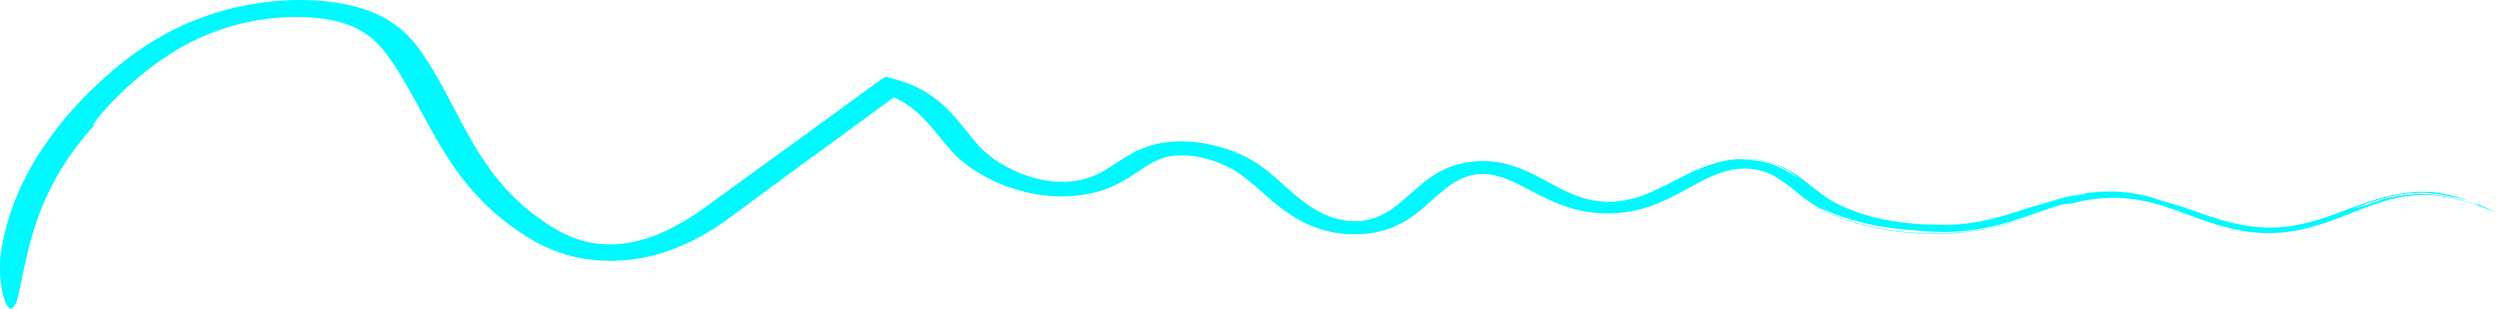 <svg width="582" height="72" viewBox="0 0 582 72" fill="none" xmlns="http://www.w3.org/2000/svg">
<path d="M568.122 44.919C565.235 44.53 562.181 44.559 559.365 44.99C556.549 45.412 553.971 46.141 551.559 46.94C546.737 48.551 542.413 50.481 537.448 51.777C534.973 52.41 532.323 52.882 529.603 52.969C528.246 53.015 526.882 52.982 525.549 52.87C524.217 52.75 522.908 52.555 521.639 52.311C516.546 51.305 512.199 49.561 507.701 48.013C506.226 47.603 505.171 47.342 503.283 46.721C501.887 46.224 500.388 45.781 498.825 45.429C497.342 45.118 495.803 44.874 494.224 44.729L493.034 44.642C492.638 44.621 492.233 44.609 491.837 44.592C491.035 44.584 490.234 44.592 489.441 44.613C488.886 44.654 488.339 44.696 487.775 44.737C487.22 44.795 486.673 44.874 486.117 44.94C486.102 44.94 486.054 44.948 486.03 44.952C484.333 45.251 484.888 45.234 485.959 45.13C486.562 45.085 487.141 45.039 487.688 44.998C488.243 44.981 488.759 44.977 489.227 44.973C488.925 44.981 488.37 44.994 487.759 45.006C487.149 45.048 486.482 45.093 485.951 45.13C484.499 45.292 482.881 45.524 481.104 45.942C478.494 46.596 475.932 47.42 473.275 48.253C476.154 47.263 478.74 46.472 481.104 45.942C482.746 45.516 484.404 45.188 486.11 44.94C486.601 44.87 487.101 44.799 487.617 44.729C483.999 45.072 480.628 45.859 477.495 46.783C474.346 47.698 471.355 48.729 468.27 49.657C467.572 49.88 466.866 50.079 466.215 50.274C465.549 50.456 464.93 50.63 464.367 50.787C462.082 51.404 459.647 51.822 457.394 52.096C455.118 52.319 453.047 52.402 451.469 52.307C450.85 52.307 450.223 52.315 449.589 52.307C448.962 52.282 448.328 52.257 447.701 52.232C447.931 52.253 448.185 52.274 448.423 52.294C447.868 52.261 447.392 52.236 447.019 52.199C444.385 52.029 441.799 51.694 439.301 51.234C436.802 50.762 434.43 50.112 432.209 49.35C429.258 48.427 426.498 47.209 424.253 45.739C424.253 45.739 423.928 45.47 423.563 45.118C423.19 44.774 422.762 44.352 422.476 44.075C421.492 43.495 420.255 42.6 418.756 41.565C420.295 42.882 421.469 44.133 422.793 45.246C423.69 46.087 425.125 46.89 426.744 47.615C427.148 47.797 427.553 47.984 427.957 48.17C428.386 48.34 428.814 48.514 429.234 48.696C430.043 49.077 430.932 49.404 431.717 49.81C430.932 49.4 430.051 49.073 429.234 48.696C428.814 48.514 428.386 48.34 427.957 48.17C427.553 47.984 427.148 47.801 426.744 47.615C425.125 46.89 423.69 46.087 422.793 45.246C421.477 44.133 420.295 42.882 418.756 41.565C417.97 41.031 417.114 40.459 416.13 39.909C415.162 39.35 414.052 38.811 412.791 38.368C410.308 37.437 407.095 37.056 404.263 37.188C405.993 37.006 407.746 37.035 409.332 37.267C410.919 37.49 412.354 37.871 413.544 38.343C415.908 39.308 417.471 40.472 418.756 41.565C420.255 42.6 421.5 43.495 422.476 44.075C422.754 44.352 423.19 44.774 423.563 45.118C423.928 45.47 424.253 45.739 424.253 45.739C426.506 47.209 429.266 48.427 432.209 49.35C430.036 48.609 428.108 47.685 426.355 46.683C424.61 45.681 423.19 44.505 421.707 43.337C420.231 42.166 418.732 40.965 416.884 39.859C415.956 39.308 414.916 38.795 413.774 38.335C412.592 37.9 411.299 37.519 409.879 37.283C407.611 36.89 405.12 36.886 402.827 37.201C400.535 37.532 398.496 38.141 396.688 38.849C393.055 40.265 390.128 41.983 387.002 43.507C385.44 44.269 383.845 44.998 382.14 45.603C380.427 46.191 378.602 46.683 376.674 46.866C375.723 46.981 374.739 46.981 373.771 46.965C372.803 46.919 371.852 46.824 370.924 46.654C369.075 46.315 367.354 45.743 365.767 45.064C362.563 43.698 359.834 41.975 356.629 40.41C355.019 39.631 353.29 38.873 351.228 38.315C349.197 37.743 346.77 37.416 344.382 37.507C341.986 37.565 339.67 38.066 337.774 38.77C335.863 39.478 334.363 40.381 333.023 41.3C330.365 43.155 328.398 45.164 326.153 47.019C325.035 47.942 323.861 48.845 322.496 49.607C321.83 50 321.085 50.327 320.323 50.63C319.53 50.899 318.729 51.16 317.848 51.288C317.634 51.334 317.412 51.358 317.19 51.379C316.968 51.4 316.745 51.437 316.523 51.45C316.063 51.462 315.619 51.508 315.151 51.483C314.215 51.491 313.327 51.383 312.438 51.222C310.669 50.891 309.035 50.278 307.584 49.545C304.664 48.058 302.364 46.182 300.191 44.253C298.009 42.319 295.907 40.286 293.178 38.397C290.418 36.488 286.833 34.857 282.533 33.822C280.384 33.312 278.028 32.956 275.561 32.906C273.102 32.857 270.555 33.142 268.334 33.755C266.113 34.364 264.273 35.238 262.734 36.149C261.171 37.064 259.815 38.016 258.419 38.903C257.023 39.793 255.563 40.604 253.897 41.213C252.255 41.818 250.352 42.219 248.384 42.306C246.251 42.414 244.053 42.186 241.999 41.722C239.944 41.255 238.017 40.588 236.28 39.793C232.797 38.207 229.957 36.198 227.943 34.037C225.936 31.809 224.222 29.42 222.152 27.092C221.121 25.925 219.963 24.769 218.622 23.651C217.281 22.537 215.743 21.457 213.855 20.517C213.633 20.392 213.395 20.276 213.141 20.169L212.348 19.817C211.721 19.51 210.983 19.287 210.277 19.051C209.563 18.815 208.865 18.566 208.104 18.367L206.985 18.049L206.422 17.891L206.279 17.85C206.232 17.833 206.184 17.817 206.16 17.85L205.97 17.978L204.447 19.001C203.939 19.345 203.44 19.73 202.94 20.094L200.655 21.759C197.887 23.776 195.118 25.784 192.366 27.788C186.845 31.788 181.364 35.768 175.906 39.727C173.185 41.702 170.489 43.665 167.799 45.619C166.459 46.588 165.11 47.594 163.794 48.526C162.461 49.462 161.112 50.381 159.669 51.238C158.233 52.1 156.75 52.924 155.171 53.657C154.402 54.042 153.569 54.365 152.76 54.713C151.911 55.015 151.094 55.346 150.213 55.595C146.763 56.696 142.995 57.135 139.402 56.75C135.84 56.398 132.58 55.139 129.764 53.574C129.05 53.185 128.376 52.767 127.709 52.34C127.043 51.913 126.424 51.446 125.782 51.002C124.457 50.124 123.346 49.156 122.172 48.22C119.975 46.29 117.944 44.294 116.255 42.203C114.494 40.132 113.018 37.979 111.622 35.809C108.878 31.449 106.633 26.96 104.229 22.426C103.047 20.16 101.747 17.883 100.39 15.605C99.644 14.467 98.978 13.336 98.169 12.189C97.36 11.042 96.472 9.887 95.393 8.744C94.306 7.605 93.045 6.475 91.49 5.402C89.927 4.338 88.047 3.344 85.866 2.52C81.432 0.872 76.077 0.085 70.866 0.011C68.248 -0.039 65.63 0.089 63.06 0.354C62.418 0.42 61.799 0.512 61.172 0.594C60.546 0.685 59.903 0.743 59.3 0.864C58.079 1.083 56.834 1.278 55.66 1.563C55.065 1.696 54.462 1.824 53.883 1.969L52.161 2.429L51.305 2.661L50.48 2.917L48.822 3.435C46.688 4.172 44.61 4.959 42.698 5.837C36.765 8.495 30.91 12.326 25.889 16.728C20.805 21.092 16.085 26.049 12.27 31.167C8.438 36.285 5.511 41.561 3.552 46.489C1.577 51.416 0.569 55.992 0.101 59.711C-0.042 60.957 0.006 62.092 0.014 63.115C0.03 63.624 0.038 64.109 0.054 64.564C0.109 65.02 0.157 65.45 0.204 65.86C0.307 66.672 0.418 67.384 0.53 68.005C0.656 68.626 0.839 69.156 0.982 69.608C1.6 71.413 2.172 71.935 2.663 71.815C3.647 71.575 4.313 68.8 4.369 68.345C5.019 65.347 5.519 62.539 6.249 59.641C6.423 58.916 6.59 58.183 6.764 57.442C6.971 56.7 7.185 55.951 7.399 55.185C7.51 54.804 7.597 54.415 7.716 54.025C7.843 53.636 7.978 53.243 8.105 52.845C8.375 52.05 8.605 51.23 8.922 50.394C10.152 47.048 11.802 43.346 14.403 39.114C17.021 34.89 20.646 30.128 26.127 24.848C25.207 25.751 24.454 26.5 23.835 27.109C23.208 27.714 22.788 28.194 22.431 28.525C21.749 29.196 21.519 29.333 21.669 29.035C21.828 28.741 22.32 27.999 23.2 26.952C23.66 26.43 24.184 25.829 24.779 25.159C25.08 24.823 25.398 24.471 25.723 24.103C26.08 23.742 26.46 23.366 26.849 22.976C29.943 19.862 34.266 15.904 39.842 12.413C42.611 10.665 45.72 9.046 49.012 7.746C52.296 6.437 55.755 5.456 59.023 4.872C59.602 4.748 60.221 4.682 60.824 4.586C61.426 4.499 62.029 4.396 62.656 4.342C63.275 4.276 63.893 4.209 64.52 4.143C65.139 4.098 65.765 4.048 66.4 4.019C68.915 3.891 71.501 3.94 73.983 4.209C76.466 4.466 78.83 4.963 80.853 5.688C82.883 6.404 84.644 7.406 86.159 8.599C87.683 9.791 88.936 11.187 90.07 12.682C90.633 13.431 91.181 14.197 91.688 15.005C92.196 15.808 92.751 16.603 93.227 17.427C95.234 20.695 97.043 24.103 98.931 27.581C100.826 31.059 102.794 34.612 105.197 38.149C107.593 41.685 110.433 45.209 114.058 48.555L115.422 49.806C115.89 50.216 116.421 50.617 116.913 51.019L118.42 52.228L120.07 53.388L121.728 54.543C122.315 54.924 122.918 55.301 123.553 55.669C124.822 56.41 126.186 57.131 127.717 57.794C129.248 58.456 130.93 59.073 132.826 59.562C134.706 60.042 136.8 60.44 138.926 60.576C139.457 60.614 139.981 60.676 140.52 60.688L142.138 60.709H142.947C143.217 60.709 143.479 60.692 143.748 60.68L145.343 60.589C145.874 60.564 146.374 60.477 146.89 60.423C147.397 60.357 147.921 60.307 148.405 60.224L149.848 59.959C150.332 59.872 150.808 59.777 151.252 59.661C154.917 58.8 158.035 57.574 160.811 56.224C163.595 54.866 166.038 53.363 168.331 51.785C170.647 50.182 172.678 48.605 174.883 46.981C177.072 45.358 179.317 43.698 181.633 41.983C187.686 37.573 193.683 33.2 199.648 28.852C202.448 26.794 205.248 24.74 208.032 22.691C208.048 22.686 208.056 22.678 208.064 22.678C208.08 22.682 208.088 22.691 208.096 22.695H208.104C208.104 22.695 208.096 22.699 208.135 22.715L208.421 22.84C208.818 22.993 209.159 23.2 209.524 23.386C209.698 23.482 209.889 23.569 210.063 23.672L210.571 23.987C210.912 24.194 211.253 24.405 211.562 24.641C214.164 26.451 216.147 28.741 218.122 31.122C219.114 32.318 220.105 33.556 221.208 34.807L221.621 35.279L222.096 35.784C222.43 36.116 222.763 36.447 223.12 36.77C223.834 37.416 224.595 38.045 225.428 38.646C227.086 39.851 228.958 40.985 231.116 42.008C233.265 43.031 235.708 43.955 238.548 44.654C241.364 45.35 244.688 45.814 248.186 45.71C251.684 45.619 255.071 44.928 257.745 43.892C260.449 42.874 262.298 41.669 263.964 40.588C265.605 39.503 267.033 38.505 268.493 37.743C269.96 36.993 271.349 36.501 272.887 36.298L273.466 36.215L274.077 36.178C274.474 36.128 274.918 36.165 275.331 36.145C276.195 36.178 277.092 36.223 278.012 36.372C279.844 36.637 281.724 37.13 283.438 37.789C285.159 38.443 286.753 39.225 288.094 40.12C290.949 42.004 293.297 44.336 296.129 46.754C297.565 47.963 299.144 49.193 301.016 50.369C302.896 51.528 305.156 52.725 308.242 53.595C309.781 54.025 311.574 54.365 313.501 54.489C315.373 54.597 317.309 54.551 319.205 54.27C321.085 53.98 322.766 53.487 324.162 52.924C325.566 52.361 326.716 51.735 327.7 51.106C329.683 49.847 331.143 48.563 332.547 47.342C333.935 46.112 335.228 44.932 336.6 43.863C337.965 42.803 339.44 41.872 340.963 41.275C341.724 40.985 342.478 40.782 343.255 40.654C344.017 40.517 344.866 40.484 345.659 40.509C346.508 40.538 347.341 40.654 348.237 40.87C349.125 41.085 350.053 41.395 350.982 41.768C352.846 42.522 354.702 43.507 356.637 44.522C358.597 45.541 360.635 46.605 363.118 47.569C364.363 48.046 365.728 48.497 367.251 48.857C368.766 49.222 370.432 49.495 372.161 49.615C375.604 49.864 379.181 49.45 381.926 48.688C383.322 48.319 384.583 47.888 385.709 47.429C386.852 46.977 387.891 46.501 388.867 46.021C392.745 44.108 395.831 42.124 399.258 40.712C400.503 40.211 401.796 39.797 403.081 39.536C404.366 39.267 405.636 39.184 406.921 39.25C408.214 39.325 409.427 39.536 410.554 39.909C411.688 40.281 412.767 40.795 413.766 41.408C415.773 42.638 417.495 44.133 419.359 45.603C421.159 47.069 423.475 48.555 425.871 49.665C429.694 51.408 434.018 52.663 438.476 53.437C442.942 54.203 447.511 54.522 451.953 54.423C456.395 54.336 460.726 53.773 464.597 52.849C468.436 51.934 471.688 50.787 474.83 49.723C473.061 50.307 471.316 50.882 469.547 51.429C467.762 51.967 465.953 52.472 464.05 52.903C460.202 53.777 456.149 54.224 452.048 54.324C447.939 54.419 443.751 54.162 439.507 53.495C435.279 52.829 430.956 51.756 426.95 50.033C425.585 49.474 424.816 49.023 424.356 48.775C423.896 48.522 423.801 48.439 423.975 48.497C424.34 48.601 425.72 49.305 427.854 50.083C429.988 50.862 432.844 51.723 435.794 52.328C438.753 52.932 441.744 53.292 443.901 53.491C444.837 53.553 445.892 53.644 447.019 53.748C447.59 53.785 448.169 53.822 448.764 53.864C449.065 53.885 449.359 53.905 449.66 53.926L450.572 53.955C451.183 53.971 451.794 53.992 452.397 54.009C453 54.009 453.603 53.992 454.182 53.98C455.348 53.971 456.434 53.86 457.37 53.756C459.425 53.557 461.392 53.23 463.288 52.829C465.152 52.419 466.913 51.938 468.579 51.412C471.942 50.373 475.036 49.176 478.471 48.096C481.382 47.151 481.39 47.632 482.833 47.226C485.189 46.654 487.442 46.269 489.616 46.116C490.702 46.054 491.765 46.013 492.812 46.041C493.859 46.071 494.875 46.149 495.874 46.265C499.864 46.754 503.299 47.76 506.194 48.812C510.628 50.406 514.595 52.038 519.267 53.172C522.21 53.864 525.541 54.361 529.174 54.261C531.419 54.191 533.664 53.872 535.726 53.437C534.854 53.545 534.243 53.57 533.767 53.566C533.299 53.566 532.966 53.528 532.649 53.487C534.188 53.313 535.988 53.007 537.694 52.609C539.399 52.212 541.017 51.739 542.302 51.317C541.017 51.735 539.399 52.212 537.694 52.609C535.988 53.007 534.188 53.317 532.649 53.487C532.966 53.524 533.299 53.566 533.767 53.566C534.243 53.57 534.854 53.545 535.726 53.437C543.183 51.822 548.751 48.646 555.589 46.675C557.295 46.195 559.079 45.789 560.943 45.569C562.8 45.354 564.719 45.292 566.599 45.453C570.391 45.768 573.873 46.849 577.133 47.992C577.094 47.963 577.038 47.926 576.999 47.901C575.095 47.226 573.183 46.567 571.152 46.079C569.13 45.586 566.988 45.23 564.767 45.164C562.554 45.077 560.301 45.271 558.12 45.644C555.938 46.021 553.82 46.576 551.734 47.197C553.535 46.654 554.391 46.485 554.248 46.572C554.114 46.658 553.003 47.011 551.052 47.698C549.981 47.992 548.902 48.303 547.855 48.613C551.155 47.325 554.542 46.041 558.413 45.342C560.341 45.006 562.363 44.807 564.362 44.874C566.353 44.932 568.281 45.209 570.01 45.648C570.01 45.648 570.216 45.677 570.55 45.743C570.875 45.814 571.343 45.901 571.843 46.017C572.842 46.249 574.024 46.559 574.777 46.791C576.919 47.578 576.657 47.661 576.999 47.909C578.482 48.439 579.973 48.998 581.512 49.541C579.997 48.895 576.959 47.52 574.024 46.497C572.556 45.984 571.089 45.578 569.971 45.333C569.415 45.201 568.947 45.122 568.614 45.06C568.289 45.002 568.106 44.969 568.106 44.969L568.122 44.919Z" fill="#00F9FF"/>
</svg>
